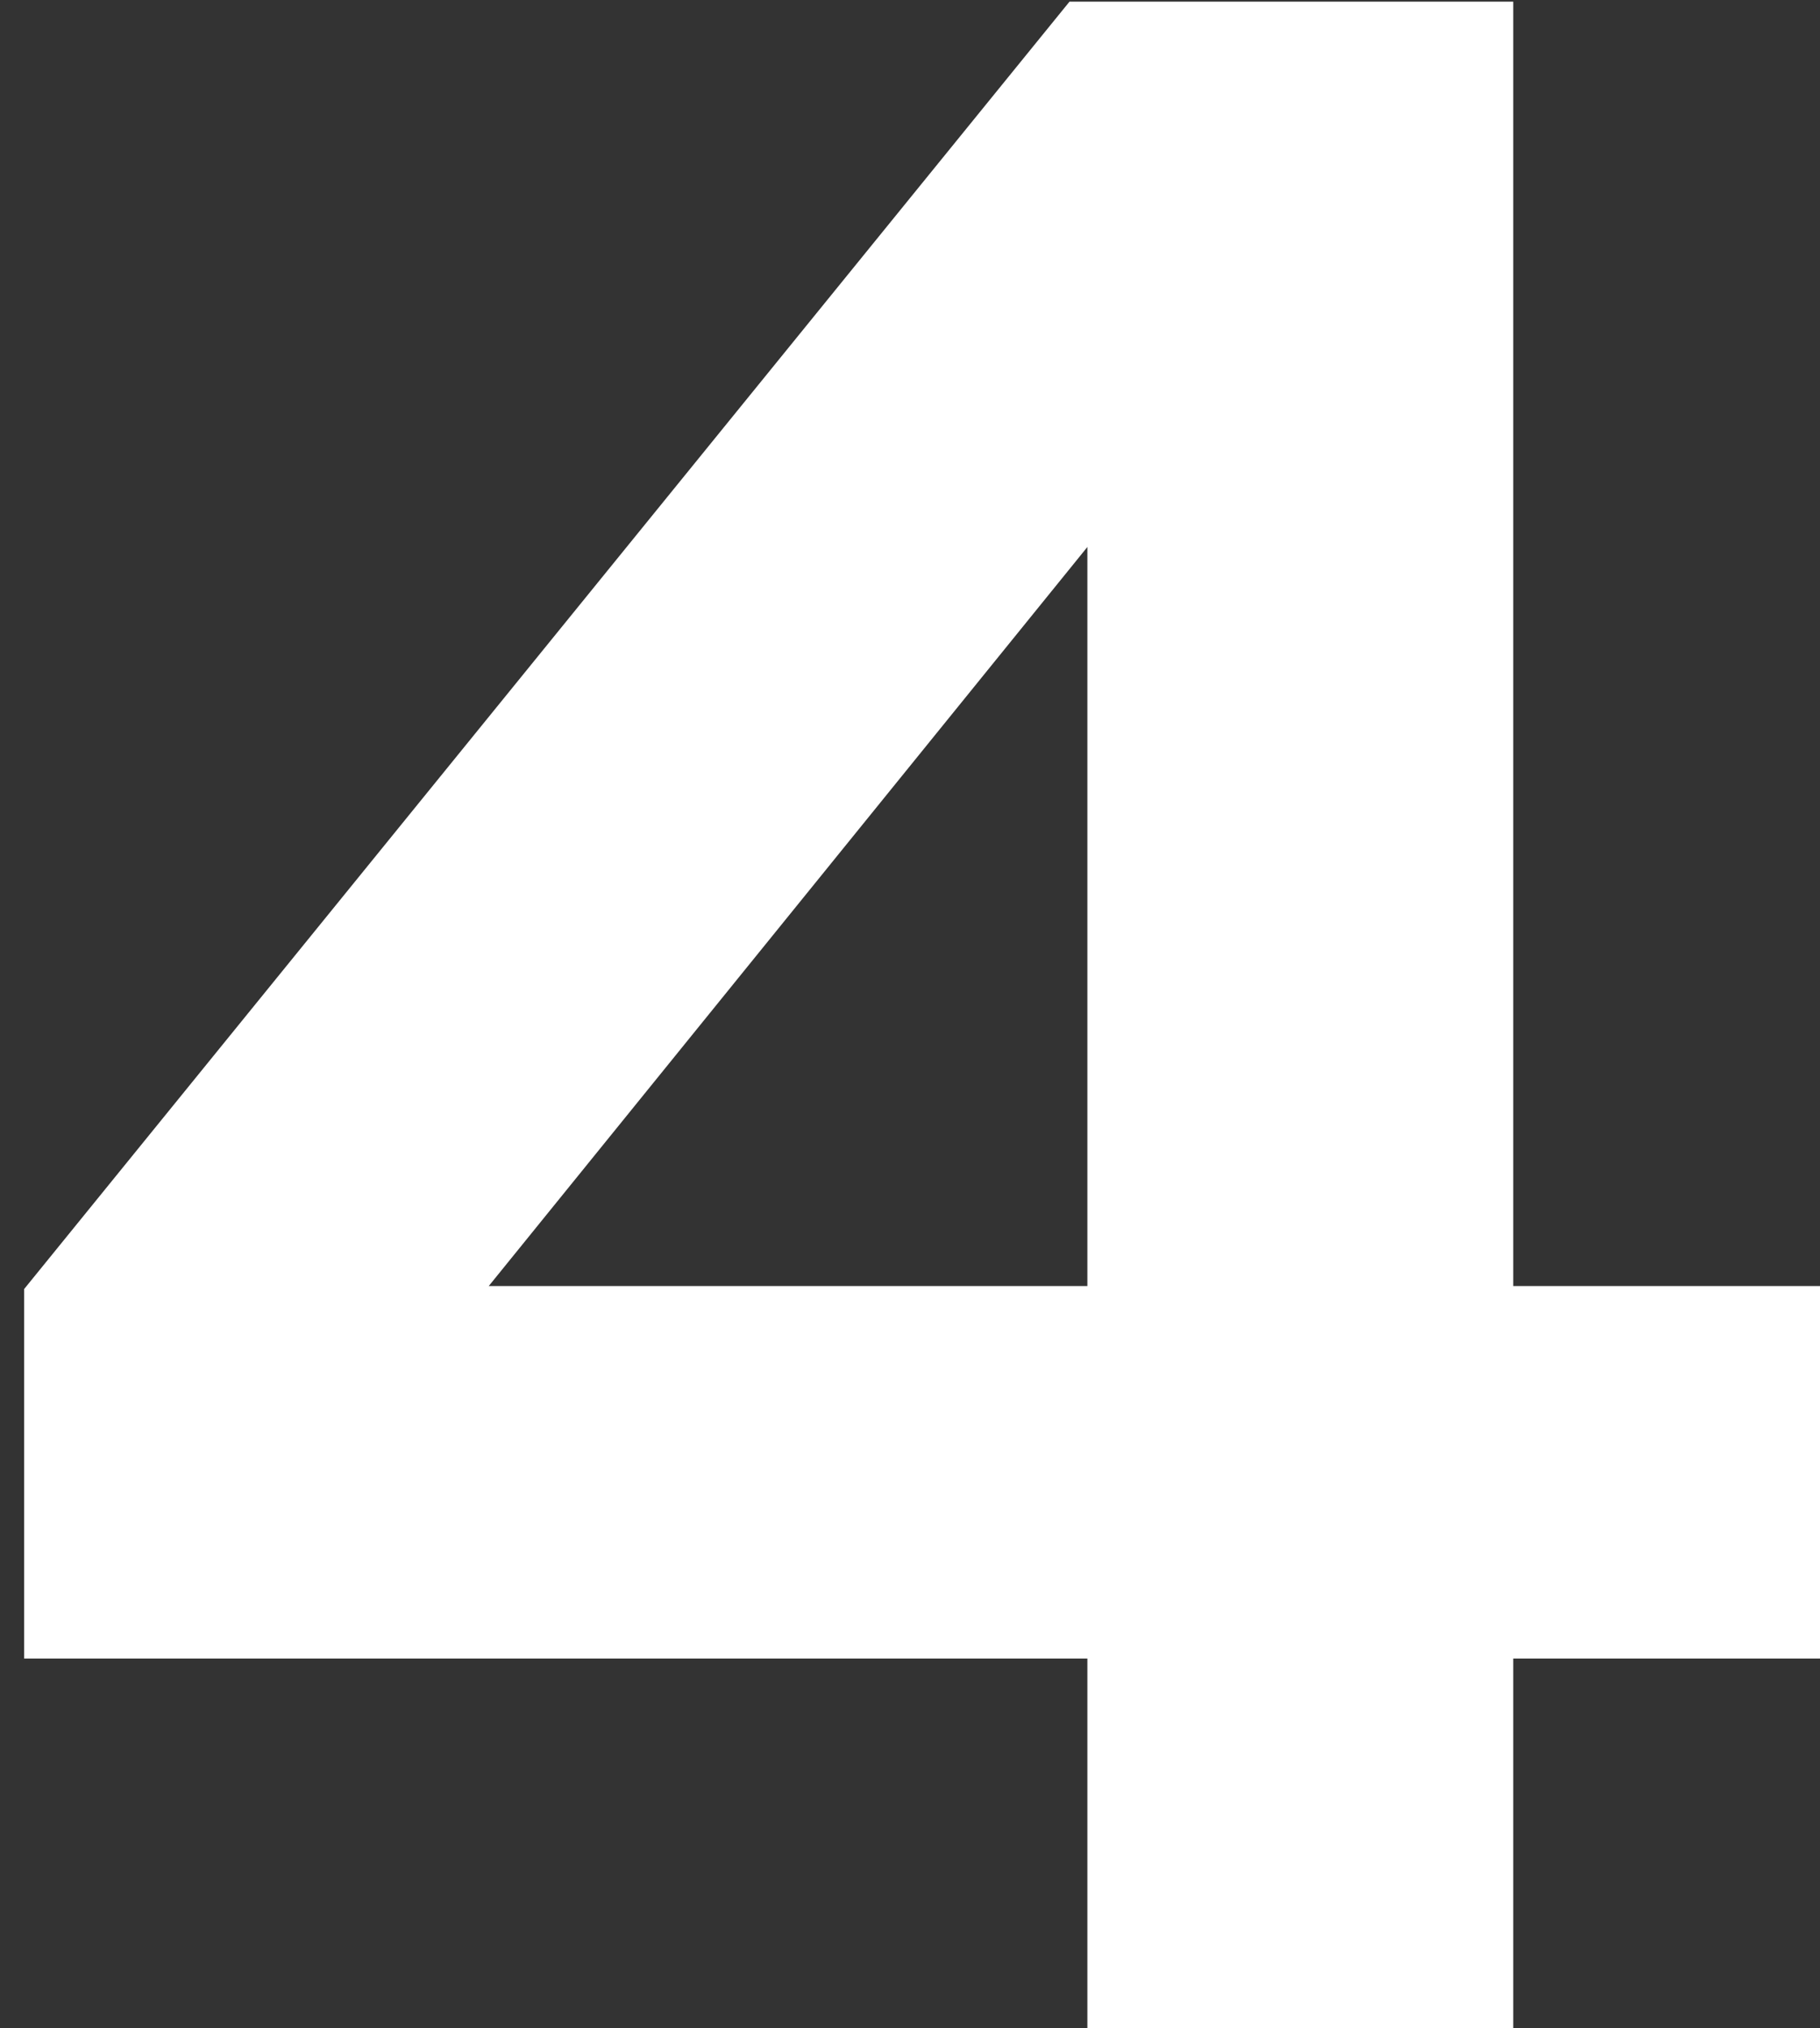 <?xml version="1.0" encoding="UTF-8"?>
<svg width="44px" height="49px" viewBox="0 0 44 49" version="1.1" xmlns="http://www.w3.org/2000/svg" xmlns:xlink="http://www.w3.org/1999/xlink">
    <rect x="0" y="0" width="44" height="49" fill="#333333" stroke="none"/>
    <!-- Generator: Sketch 46.2 (44496) - http://www.bohemiancoding.com/sketch -->
    <title>4</title>
    <desc>Created with Sketch.</desc>
    <defs></defs>
    <g id="Page-1" stroke="none" stroke-width="1" fill="none" fill-rule="evenodd">
        <g id="Artboard-3" transform="translate(-1269, -240)" fill="#FFFFFF">
            <g id="4" transform="translate(1269, 240)">
                <path d="M25.856,0.04 L36.584,0.04 L36.584,31.072 L44,31.072 L44,40.072 L36.584,40.072 L36.584,49 L26.288,49 L26.288,40.072 L0.584,40.072 L0.584,31.144 L25.856,0.04 Z M26.288,31.072 L26.288,13.216 L11.816,31.072 L26.288,31.072 Z"></path>
            </g>
        </g>
    </g>
</svg>